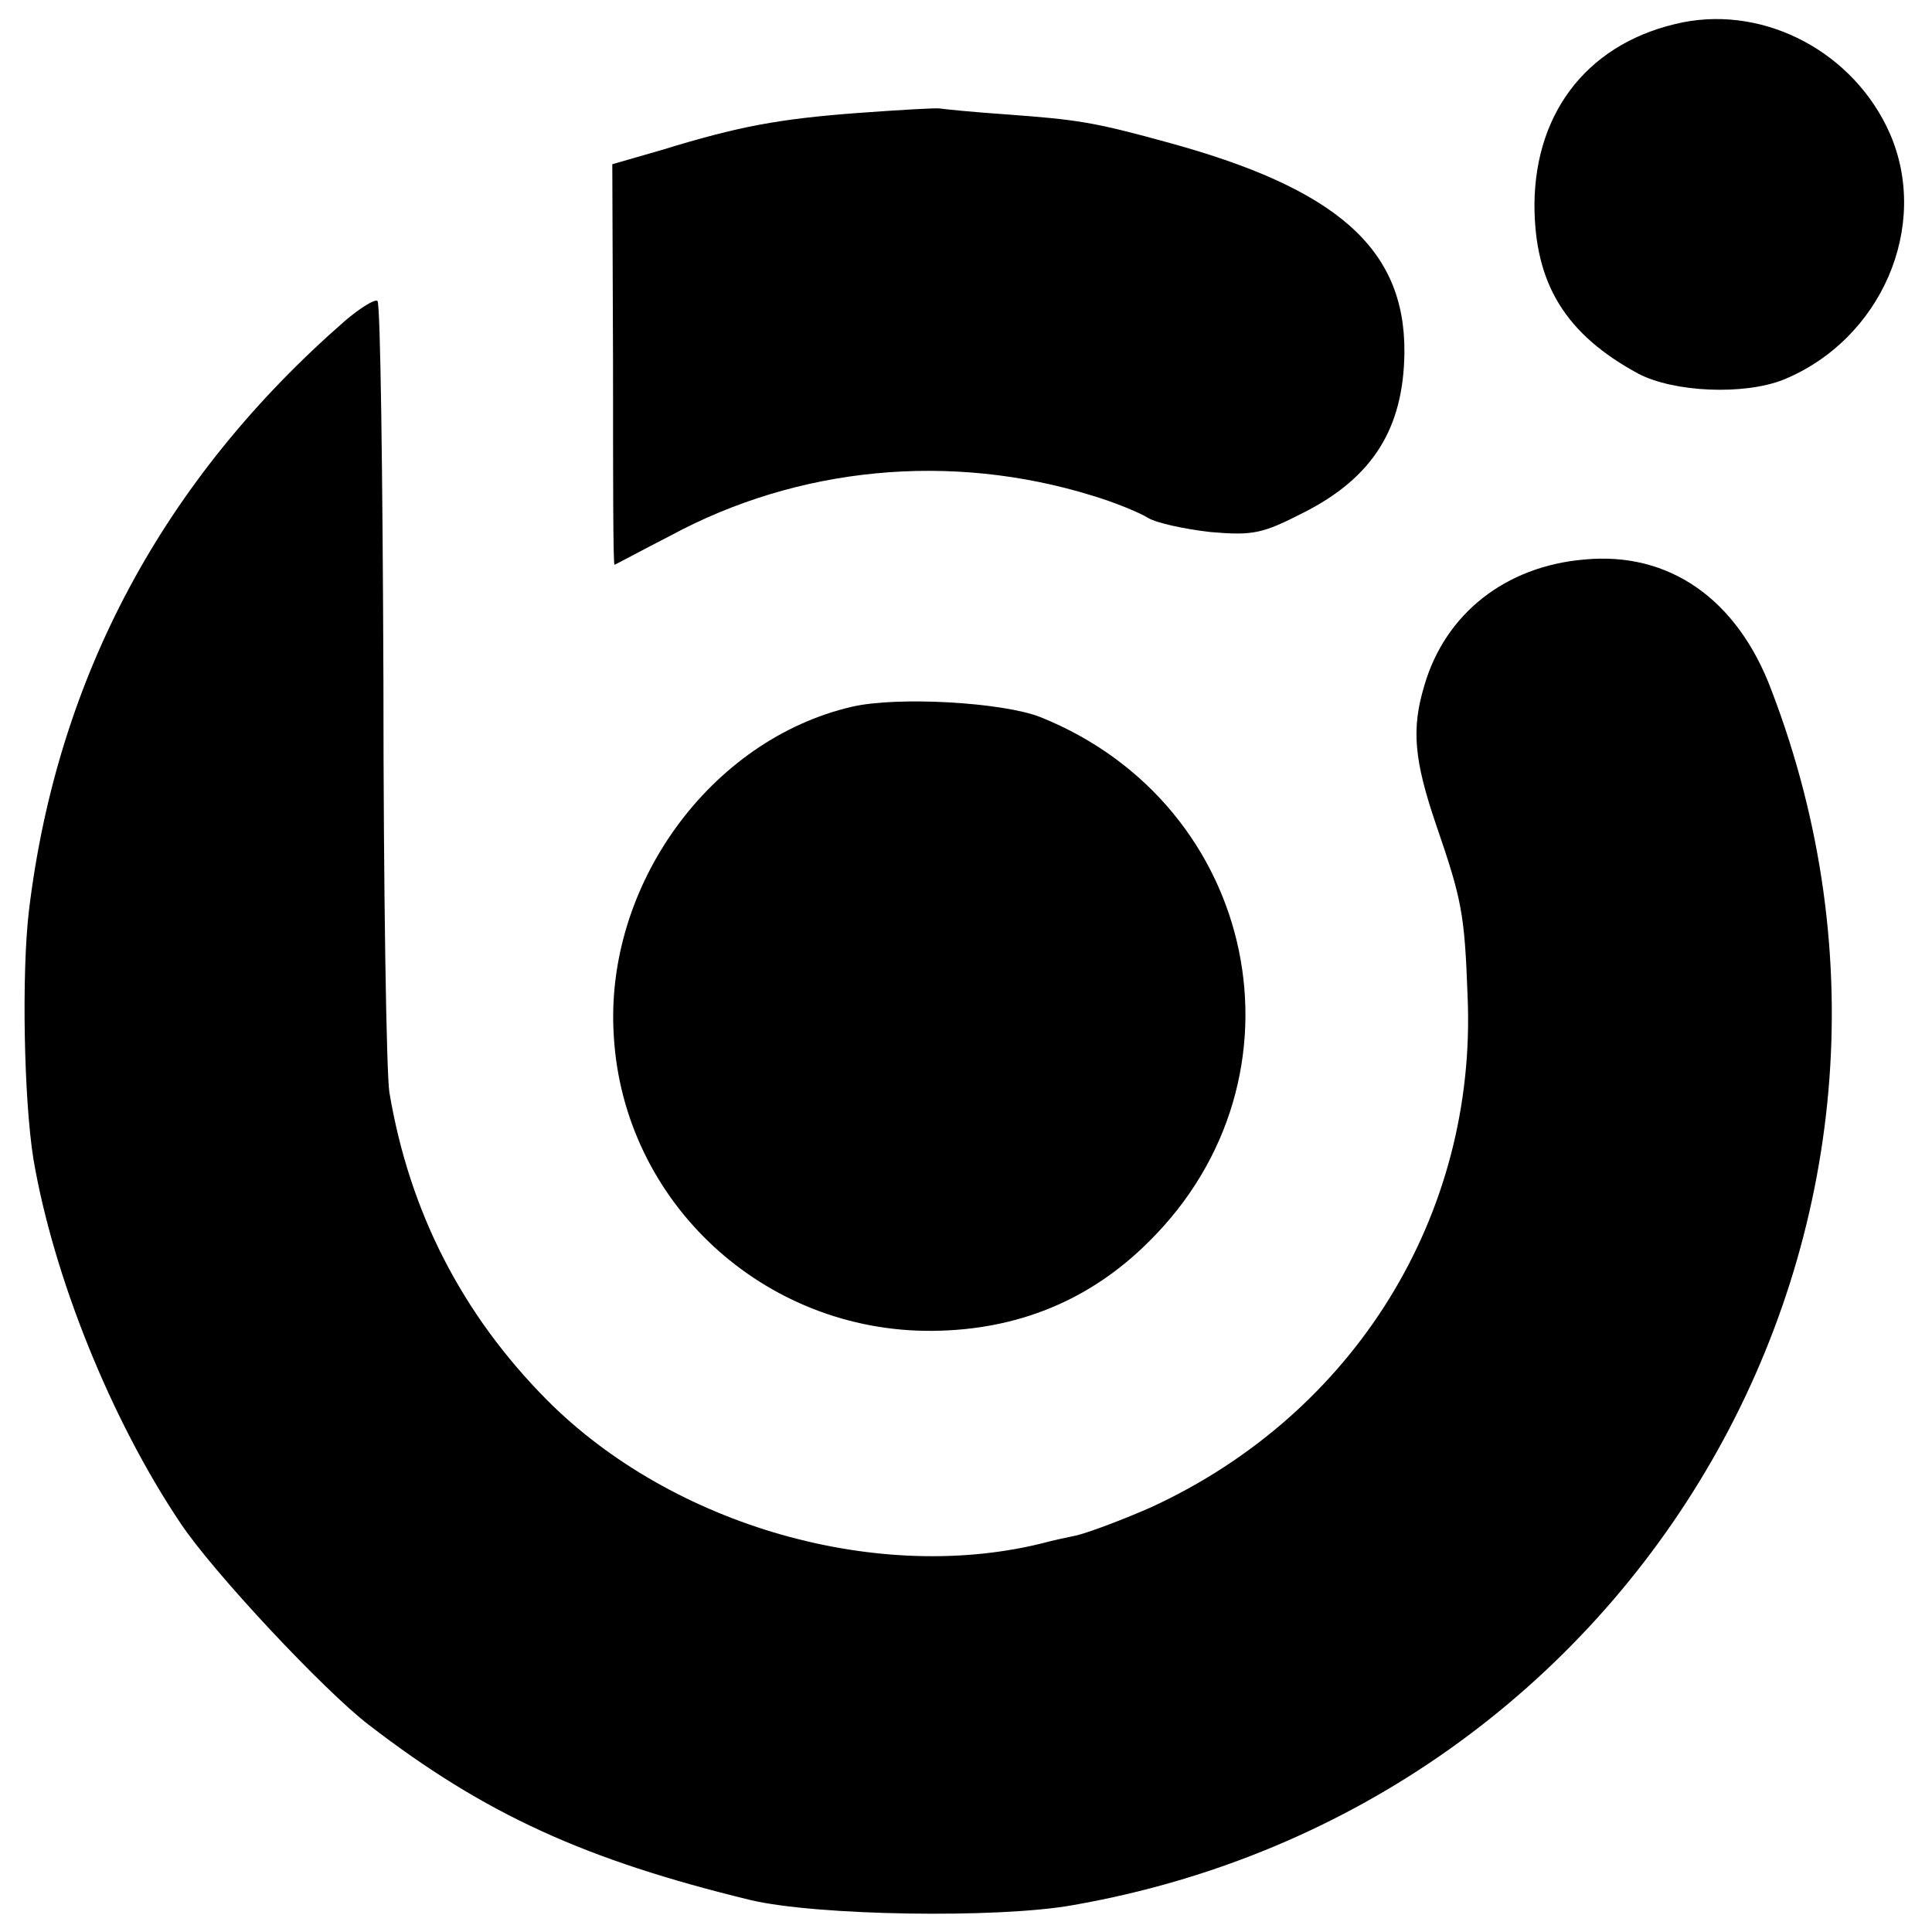 <?xml version="1.0" standalone="no"?>
<!DOCTYPE svg PUBLIC "-//W3C//DTD SVG 20010904//EN"
 "http://www.w3.org/TR/2001/REC-SVG-20010904/DTD/svg10.dtd">
<svg version="1.0" xmlns="http://www.w3.org/2000/svg"
 width="260pt" height="260pt" viewBox="0 0 260 260"
 preserveAspectRatio="xMidYMid meet">
<g transform="translate(0,260) scale(0.1,-0.1)"
fill="#000000" stroke="none">
<path d="M2265 2570 c-124 -25 -199 -117 -200 -245 0 -107 42 -175 140 -228
48 -25 142 -29 195 -8 132 54 198 207 143 332 -48 108 -166 171 -278 149z"/>
<path d="M1155 2448 c-107 -8 -161 -18 -265 -50 l-66 -19 1 -270 c0 -148 0
-269 2 -269 1 0 34 18 75 39 172 93 377 113 568 54 30 -9 64 -23 75 -30 12 -7
49 -15 84 -19 58 -5 70 -2 125 26 93 47 135 113 136 216 1 140 -92 221 -321
283 -98 27 -120 30 -214 37 -44 3 -84 7 -90 8 -5 1 -55 -2 -110 -6z"/>
<path d="M464 2168 c-244 -213 -387 -479 -425 -793 -10 -84 -7 -254 6 -335 27
-158 104 -350 198 -490 44 -66 193 -225 253 -271 157 -121 292 -182 514 -236
88 -21 332 -25 433 -7 765 133 1216 917 941 1635 -46 123 -138 187 -252 176
-106 -9 -187 -73 -215 -169 -18 -59 -14 -101 16 -189 34 -99 38 -118 42 -229
13 -295 -152 -562 -425 -688 -36 -16 -81 -33 -100 -38 -19 -4 -37 -8 -40 -9
-225 -59 -505 21 -674 191 -114 115 -185 253 -212 414 -4 25 -8 273 -8 552 -1
278 -4 509 -8 513 -3 3 -23 -9 -44 -27z"/>
<path d="M1147 1649 c-191 -44 -334 -241 -321 -443 13 -224 202 -399 429 -397
114 1 212 41 291 120 224 221 148 588 -146 706 -51 20 -192 28 -253 14z"/>
</g>
</svg>
